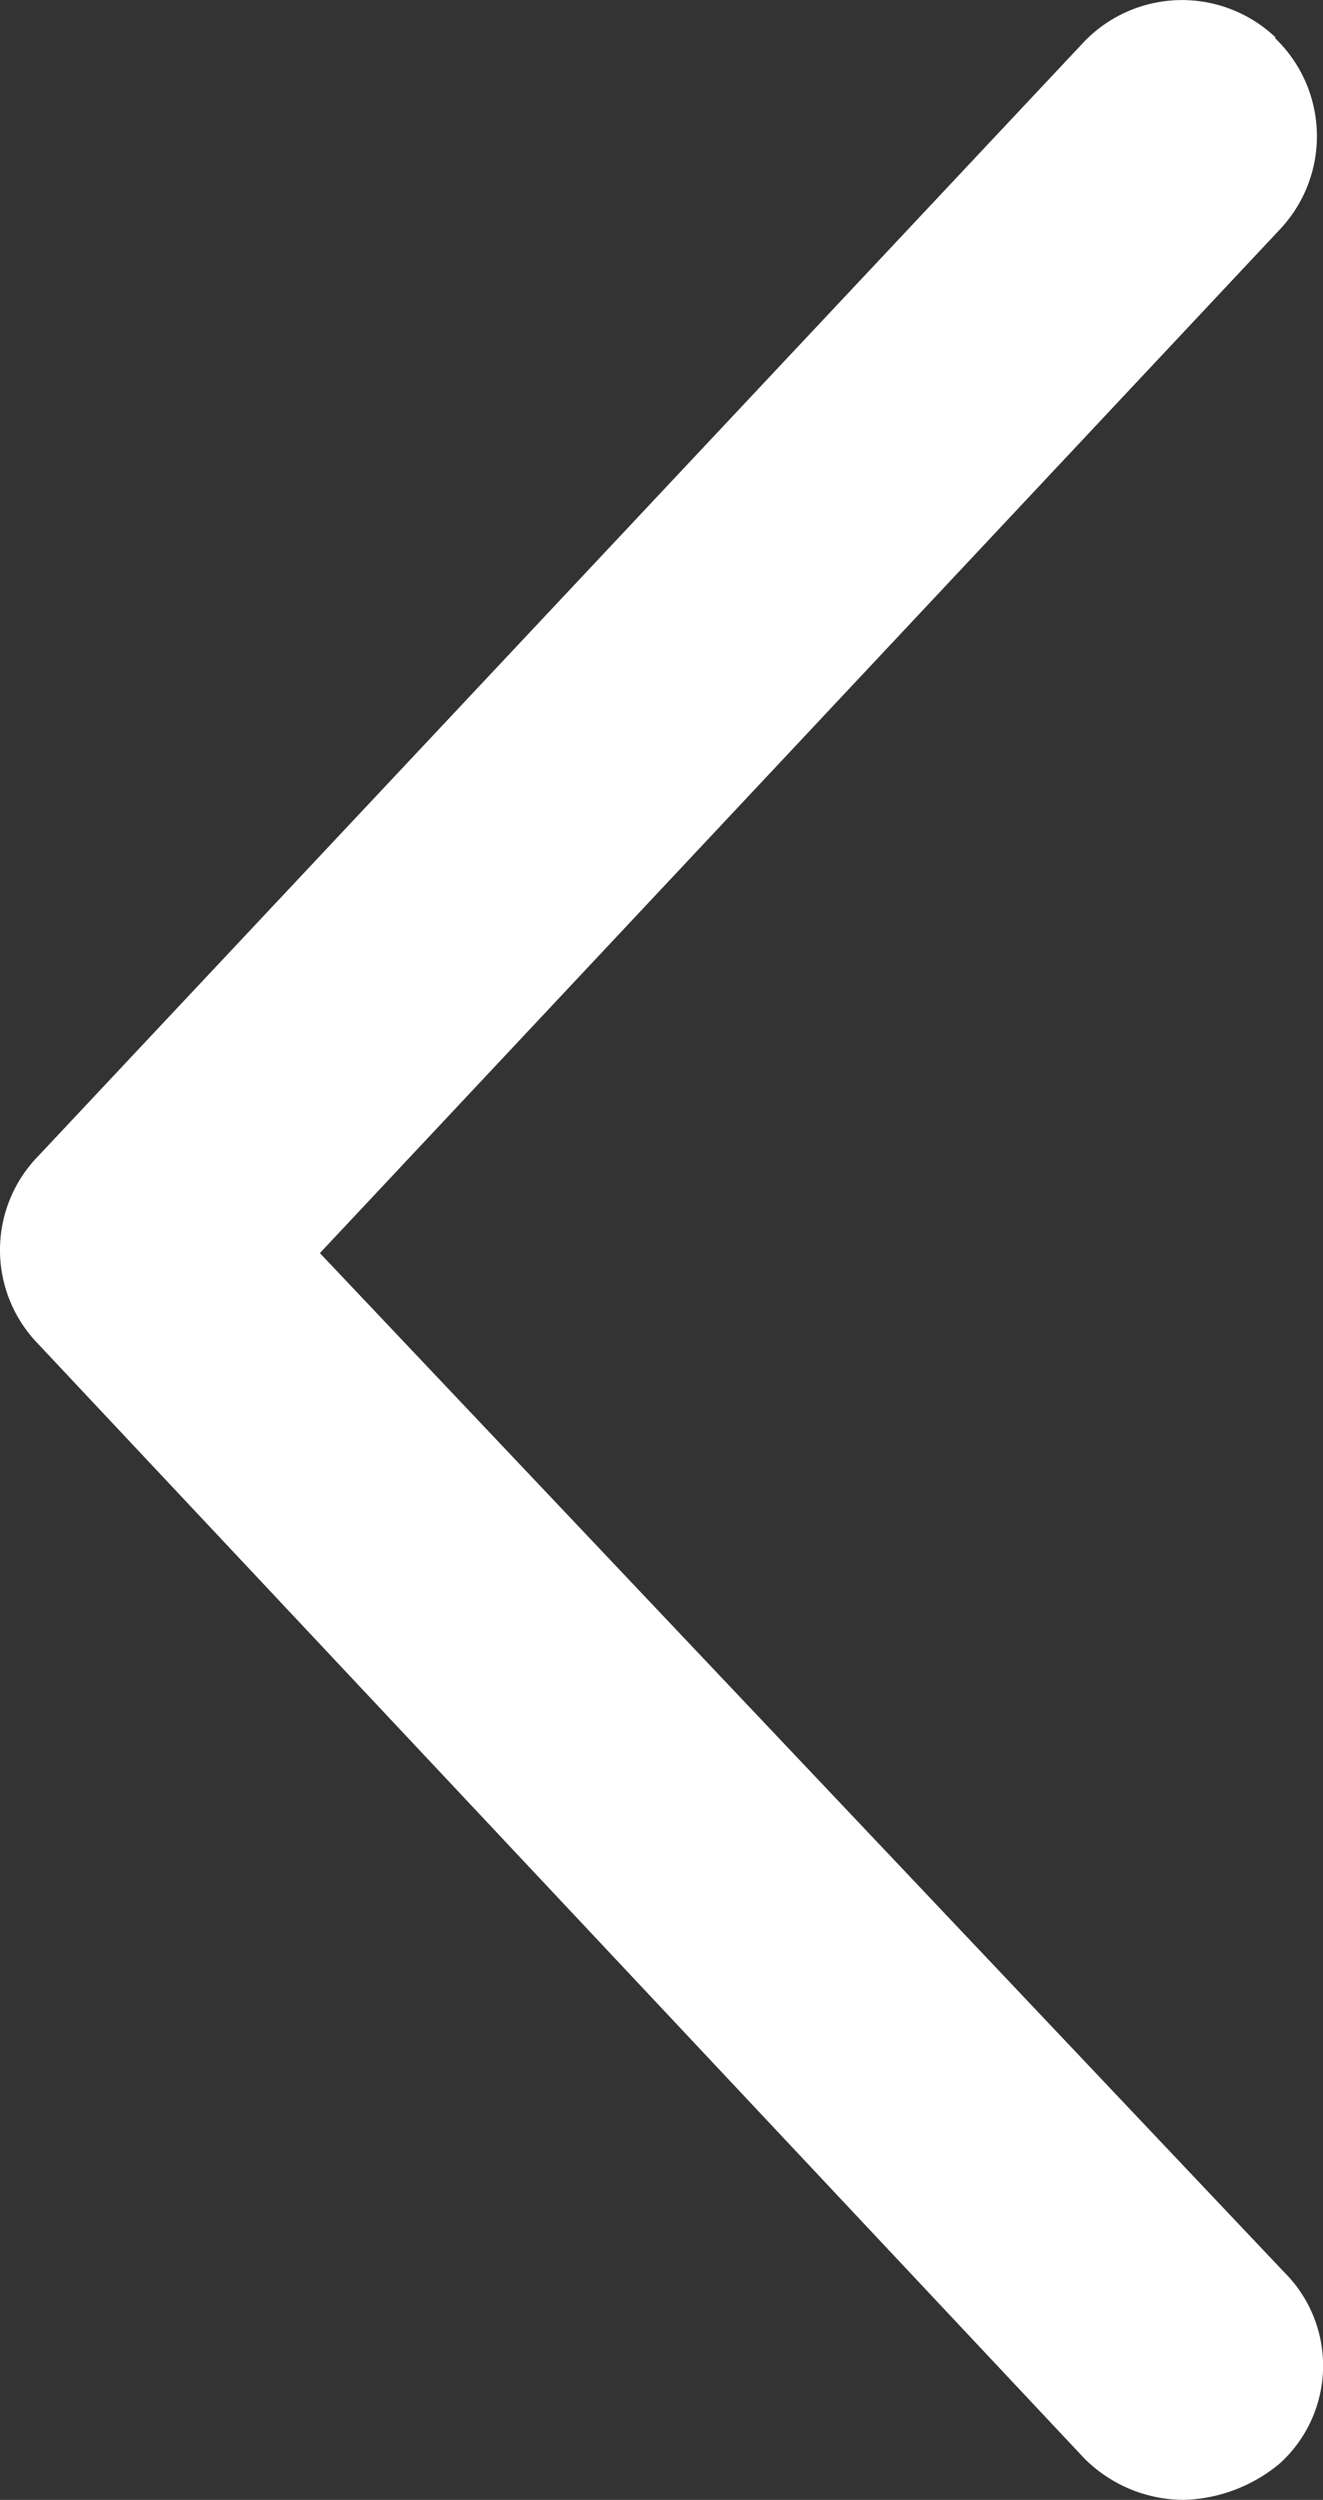 <svg xmlns="http://www.w3.org/2000/svg" width="73.803" height="139.452" viewBox="0 0 73.803 139.452">
  <rect x="0" y="0" width="73.803" height="139.452" fill="#333333" stroke="none"/>
  <path id="Path_98" data-name="Path 98" d="M340.359,128a7.577,7.577,0,0,0-10.664.255l-58.364,62.182a7.507,7.507,0,0,0,0,10.443L329.7,263.058a7.868,7.868,0,0,0,5.582,2.321,8.728,8.728,0,0,0,5.326-2.031,7.357,7.357,0,0,0,.255-10.663l-53.8-56.856,53.549-57.1a7.577,7.577,0,0,0-.255-10.664Z" transform="translate(-269.218 -125.927)" fill="#fff"/>
</svg>
